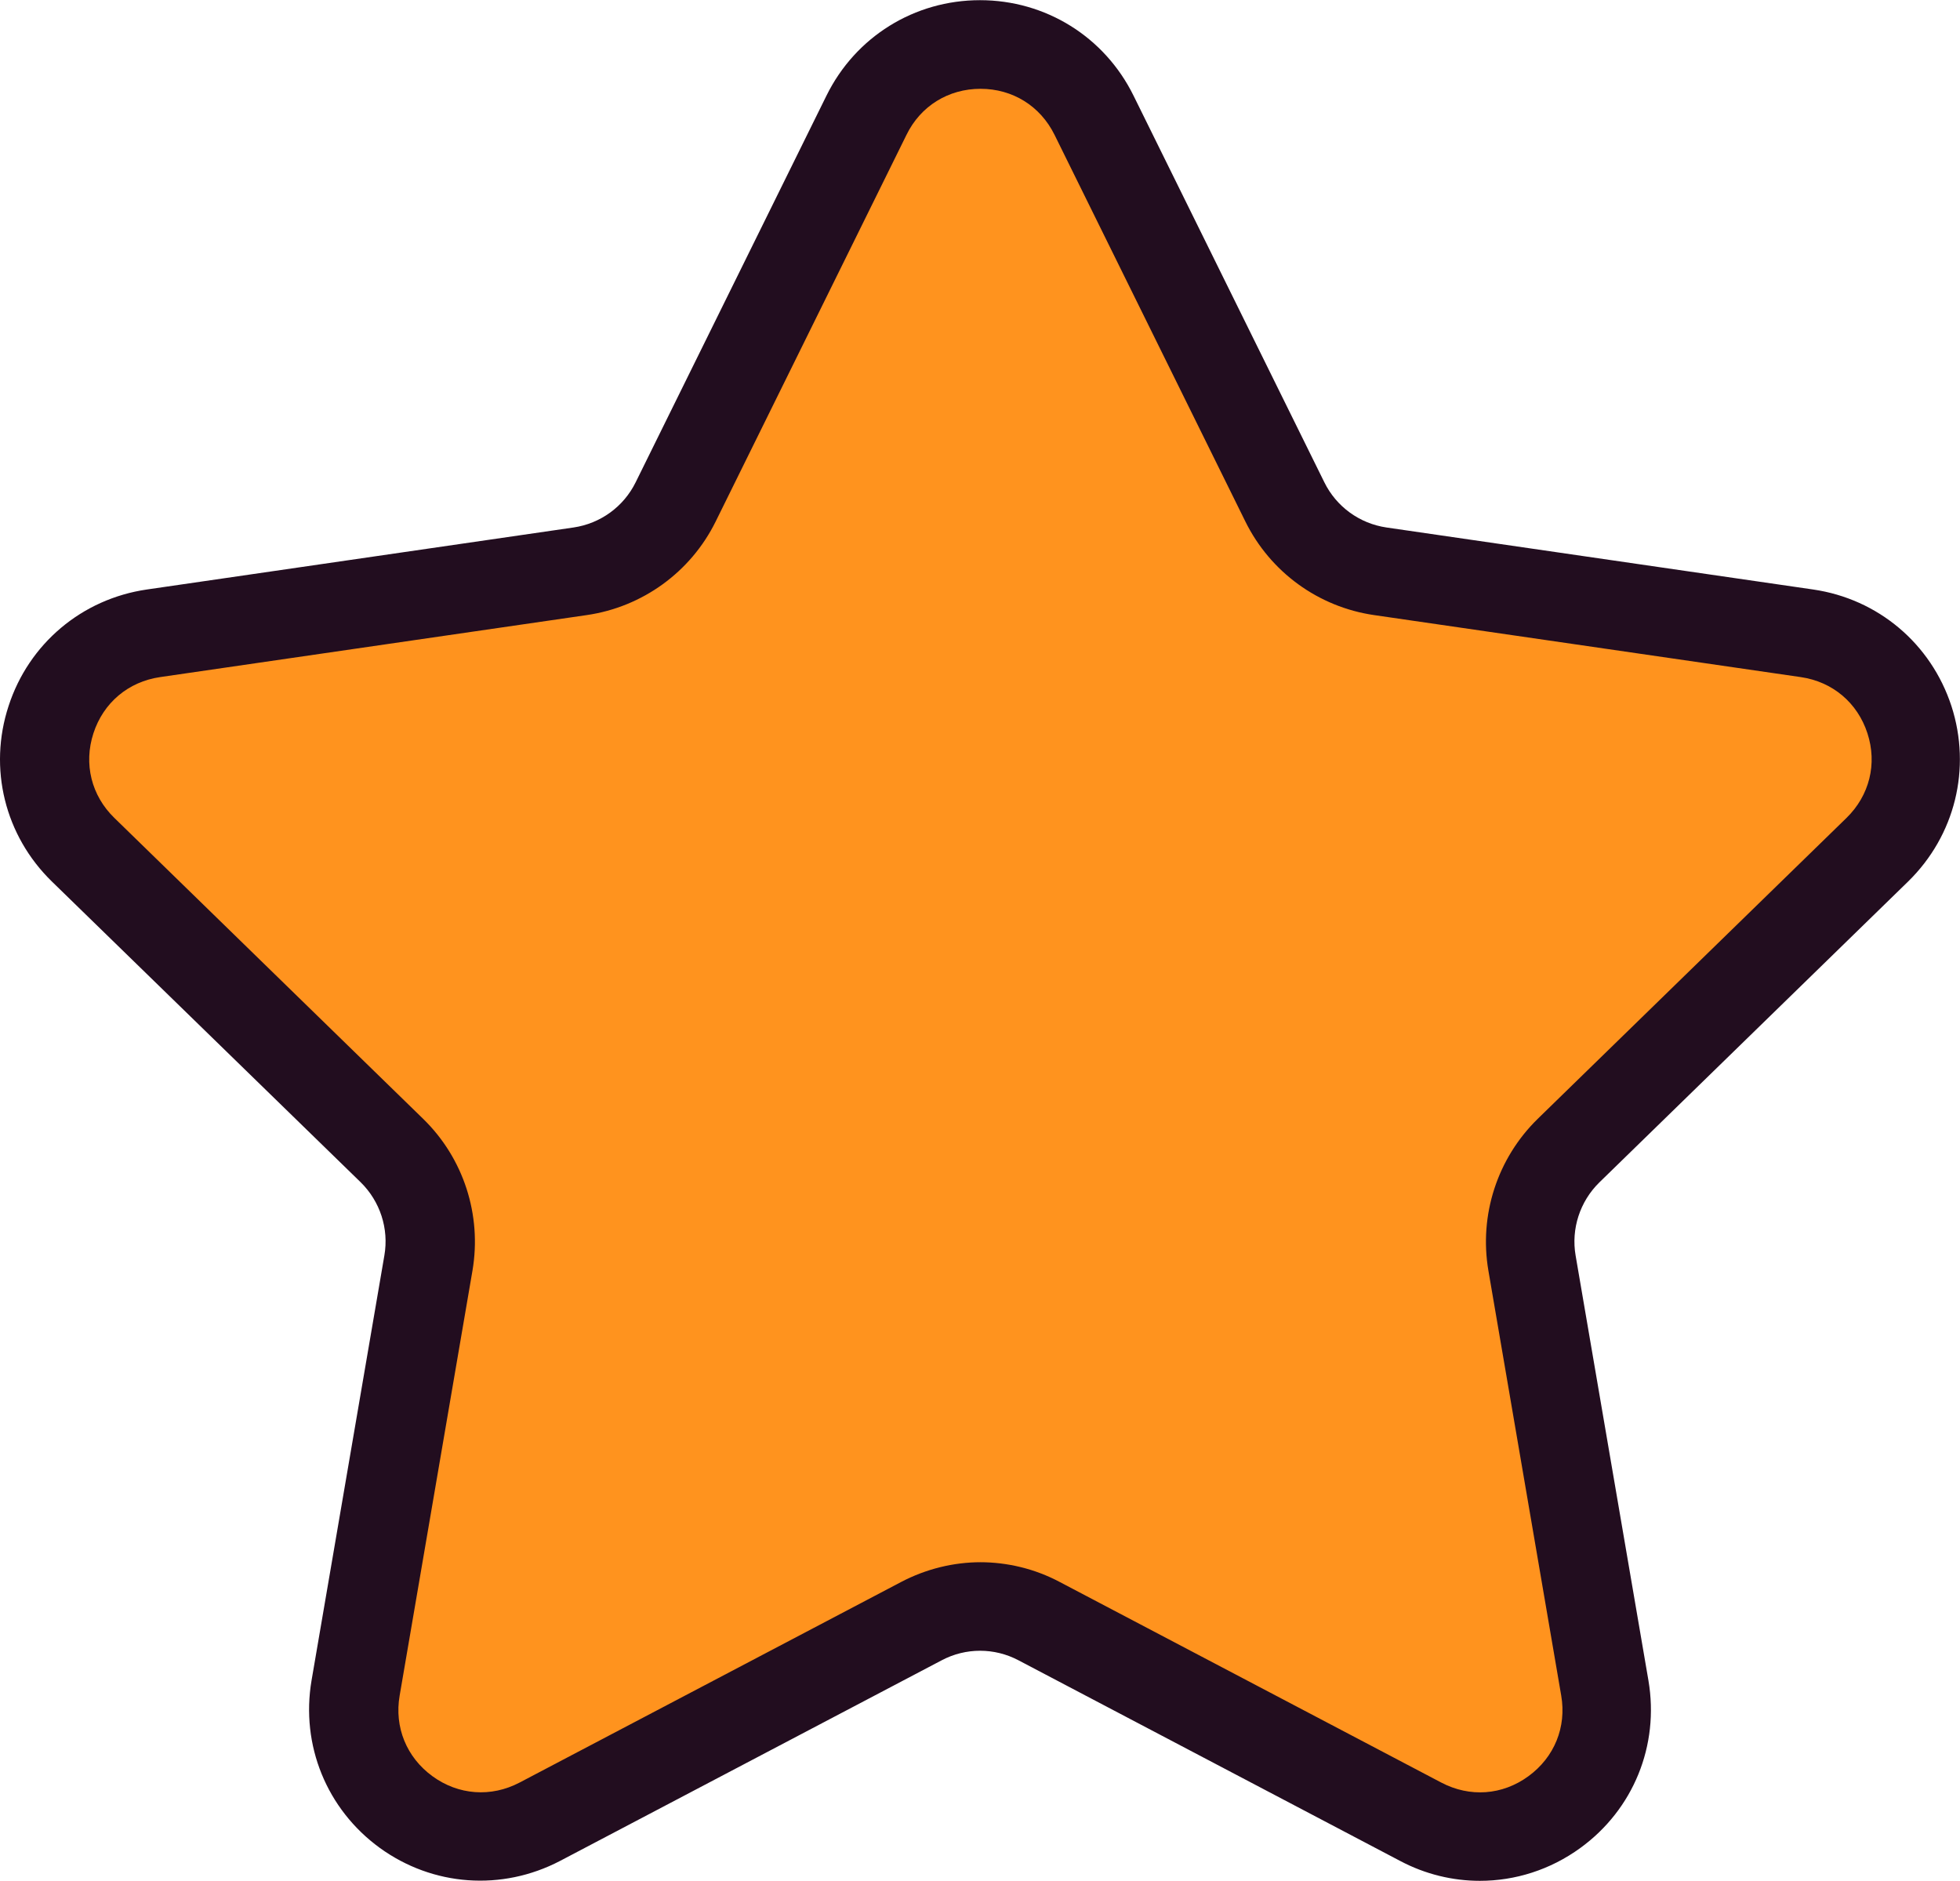 <?xml version="1.0" encoding="UTF-8"?><svg id="_レイヤー_1" xmlns="http://www.w3.org/2000/svg" viewBox="0 0 114.12 109.5"><defs><style>.cls-1{fill:#ff931e;}.cls-2{fill:#220d1f;}</style></defs><path class="cls-1" d="M63.68,6.7l11.11,22.51c1.08,2.18,3.16,3.69,5.56,4.04l24.84,3.61c6.06.88,8.48,8.33,4.1,12.6l-17.98,17.52c-1.74,1.7-2.54,4.14-2.13,6.54l4.24,24.74c1.04,6.04-5.3,10.64-10.72,7.79l-22.22-11.68c-2.15-1.13-4.72-1.13-6.88,0l-22.22,11.68c-5.42,2.85-11.76-1.75-10.72-7.79l4.24-24.74c.41-2.4-.38-4.84-2.13-6.54L4.82,49.47c-4.39-4.28-1.97-11.72,4.1-12.6l24.84-3.61c2.41-.35,4.49-1.86,5.56-4.04l11.11-22.51c2.71-5.49,10.54-5.49,13.25,0Z"/><path class="cls-2" d="M86.17,109.5c-1.58,0-3.18-.38-4.65-1.16l-22.22-11.68c-1.4-.74-3.07-.74-4.47,0l-22.22,11.68c-3.39,1.77-7.41,1.48-10.5-.76-3.09-2.25-4.61-5.98-3.97-9.75l4.24-24.74c.27-1.56-.25-3.15-1.38-4.26L3.02,51.32c-2.74-2.67-3.71-6.59-2.52-10.22,1.18-3.63,4.27-6.23,8.05-6.78l24.84-3.61c1.57-.23,2.92-1.21,3.62-2.63l11.11-22.51c1.69-3.43,5.12-5.56,8.94-5.56s7.25,2.13,8.94,5.56l11.11,22.51c.7,1.42,2.05,2.4,3.62,2.63l24.84,3.61c3.78.55,6.86,3.15,8.05,6.78,1.18,3.64.21,7.55-2.52,10.22l-17.98,17.52c-1.13,1.11-1.65,2.7-1.38,4.26l4.24,24.74c.64,3.77-.87,7.5-3.97,9.75-1.75,1.27-3.79,1.91-5.85,1.91ZM57.06,90.95c1.59,0,3.19.38,4.64,1.15l22.22,11.68c1.66.87,3.55.74,5.07-.37,1.51-1.1,2.23-2.86,1.91-4.7l-4.24-24.74c-.55-3.23.52-6.53,2.87-8.83l17.98-17.52c1.34-1.31,1.8-3.15,1.22-4.93-.58-1.78-2.03-3-3.88-3.27l-24.84-3.61c-3.25-.47-6.05-2.51-7.5-5.45l-11.11-22.51c-.83-1.68-2.44-2.68-4.31-2.68s-3.49,1-4.31,2.68l-11.11,22.51c-1.45,2.94-4.26,4.98-7.51,5.45l-24.84,3.61c-1.85.27-3.3,1.49-3.88,3.27-.58,1.78-.12,3.63,1.22,4.93l17.98,17.52c2.35,2.29,3.42,5.59,2.87,8.83l-4.24,24.74c-.32,1.84.4,3.6,1.91,4.7,1.51,1.1,3.41,1.24,5.07.37l22.22-11.68c1.45-.76,3.05-1.15,4.64-1.15Z"/></svg>